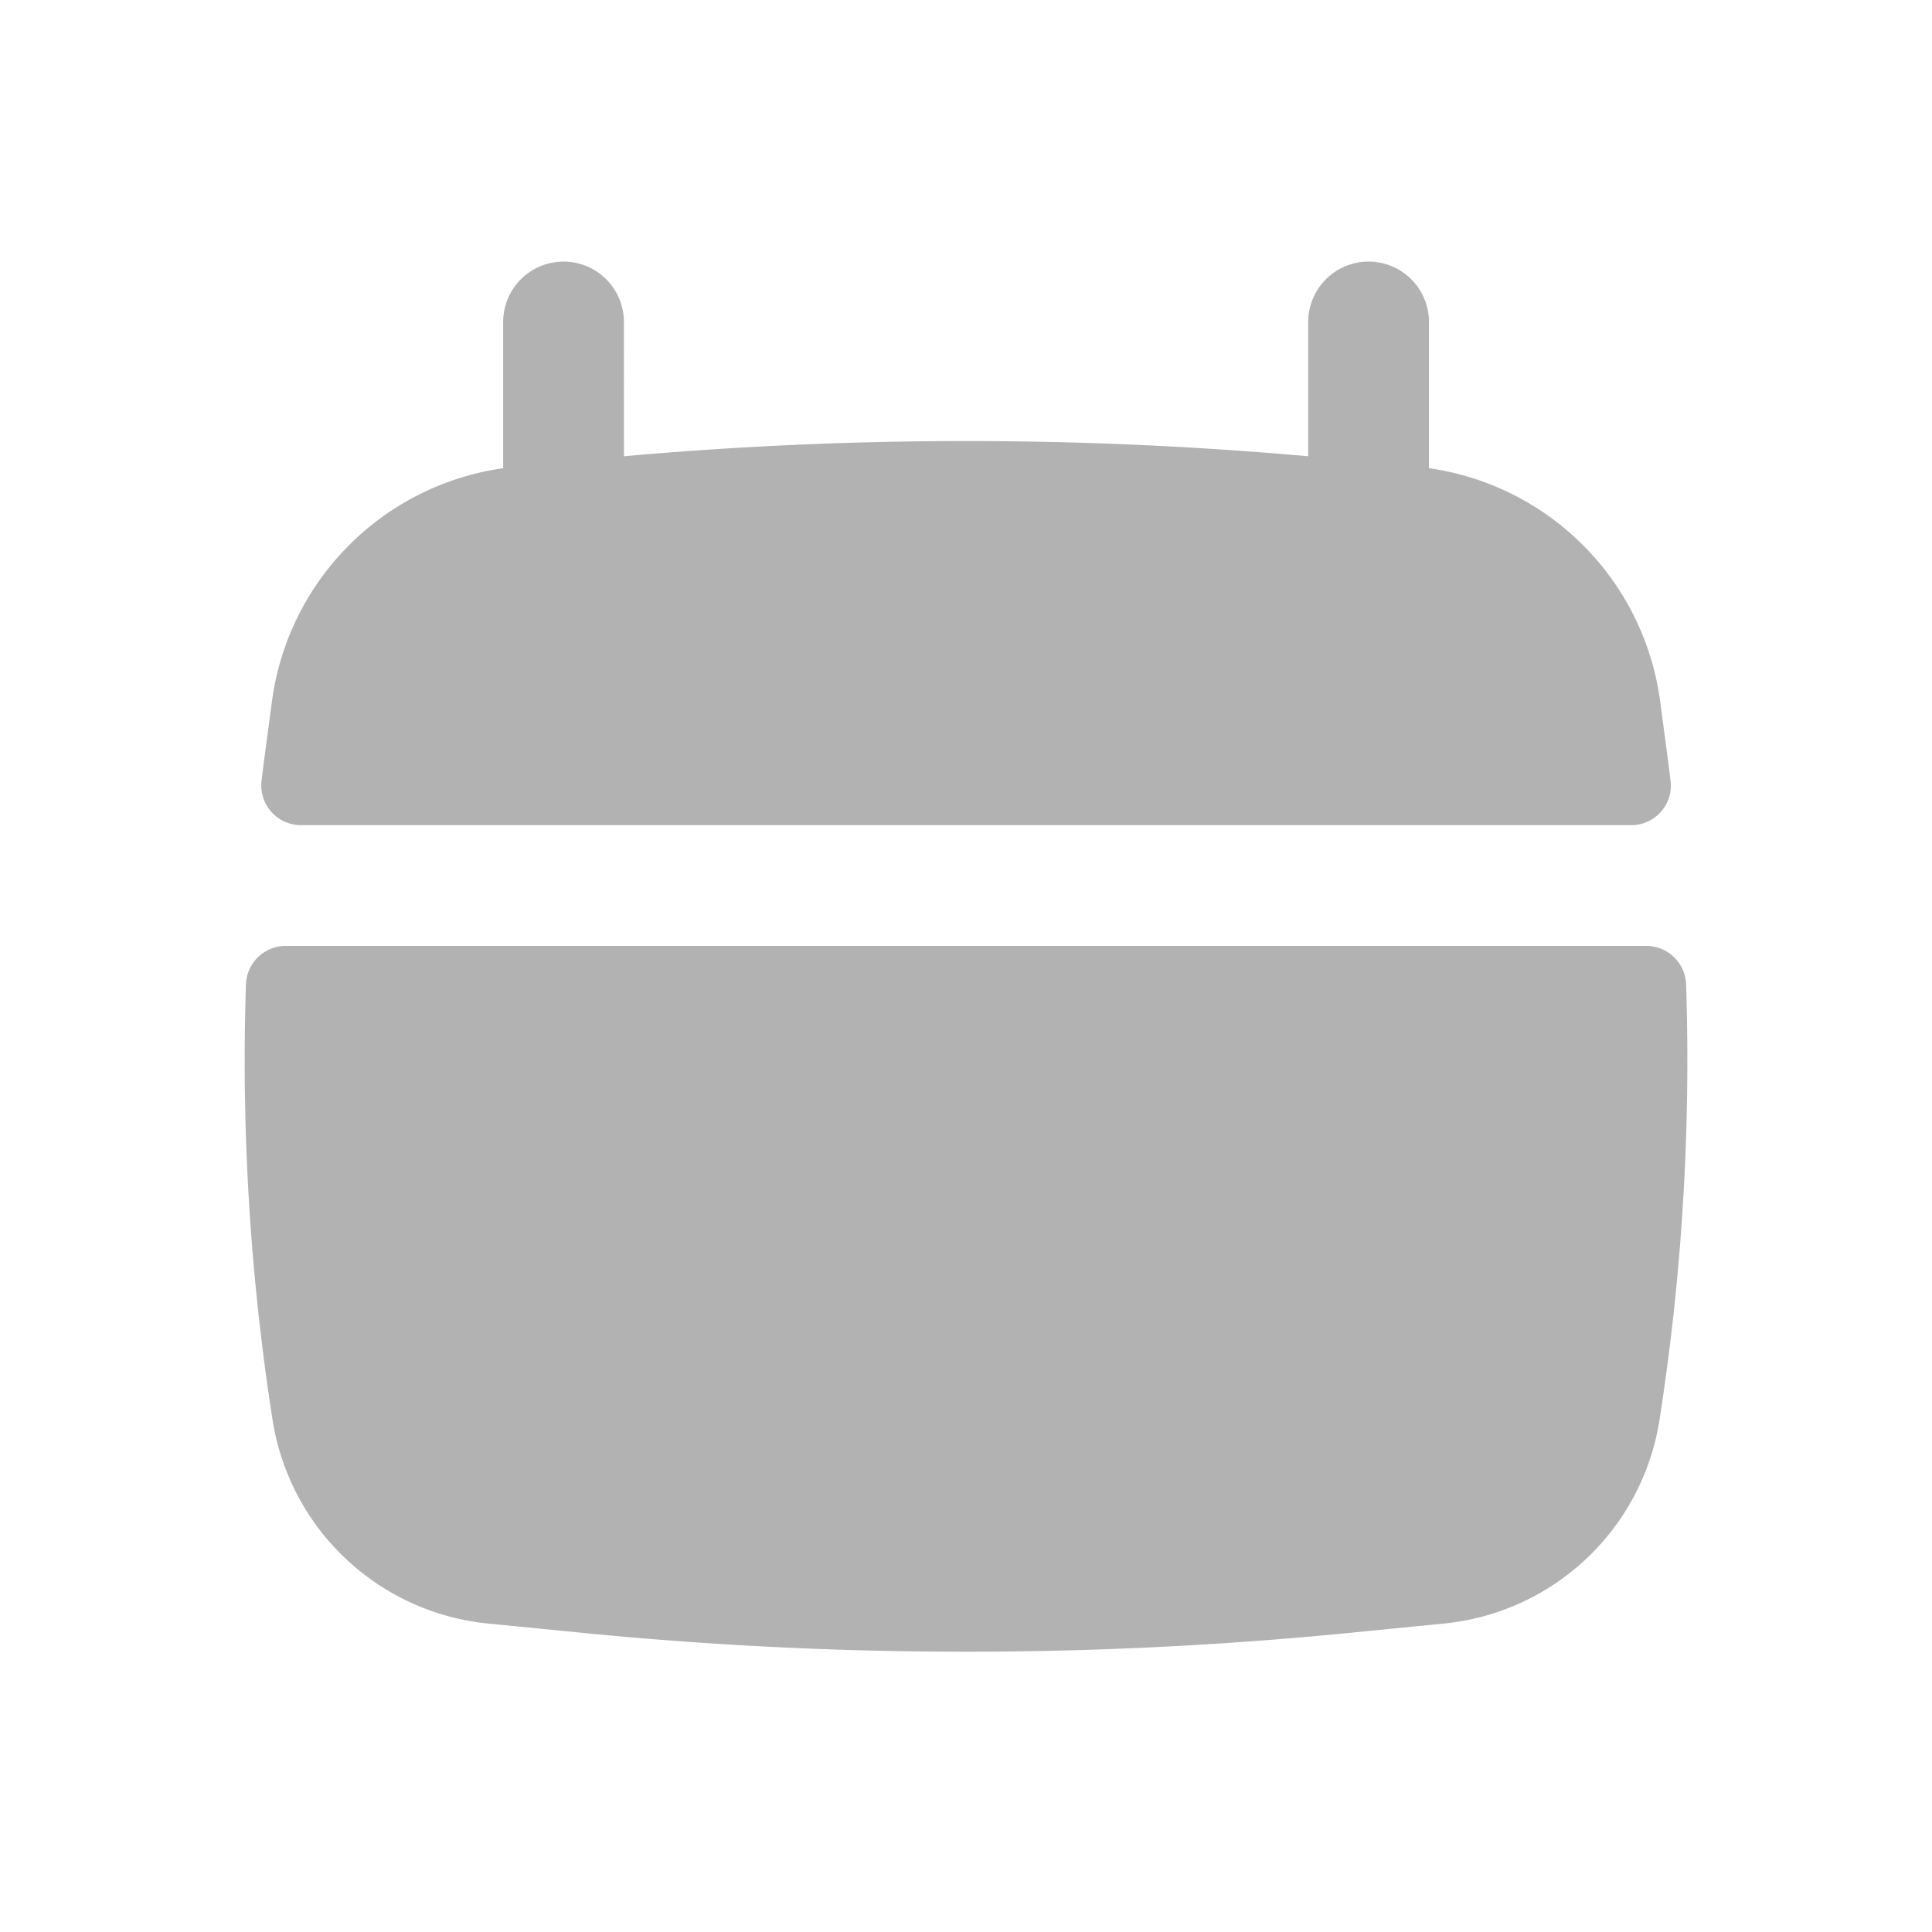 <svg xmlns="http://www.w3.org/2000/svg" width="32" height="32" fill="none"><path fill="#0D0D0D" fill-opacity=".32" d="M10.334 5.333a1 1 0 1 0-2 0v2.422a4.5 4.5 0 0 0-3.83 3.865l-.116.87c-.02.147-.038.295-.056.443a.657.657 0 0 0 .656.734h22.026a.655.655 0 0 0 .656-.734c-.019-.146-.036-.296-.056-.442l-.116-.871a4.5 4.5 0 0 0-3.83-3.865V5.333a1 1 0 0 0-2 0v2.224a63.882 63.882 0 0 0-11.333 0l-.001-2.224Zm17.593 10.968a.66.66 0 0 0-.661-.634H4.735a.659.659 0 0 0-.661.634 38.56 38.56 0 0 0 .44 7.214 4.013 4.013 0 0 0 3.57 3.376l1.591.157c4.207.413 8.444.413 12.65 0l1.591-.157a4.013 4.013 0 0 0 3.571-3.376c.372-2.386.519-4.8.44-7.214Z"/></svg>